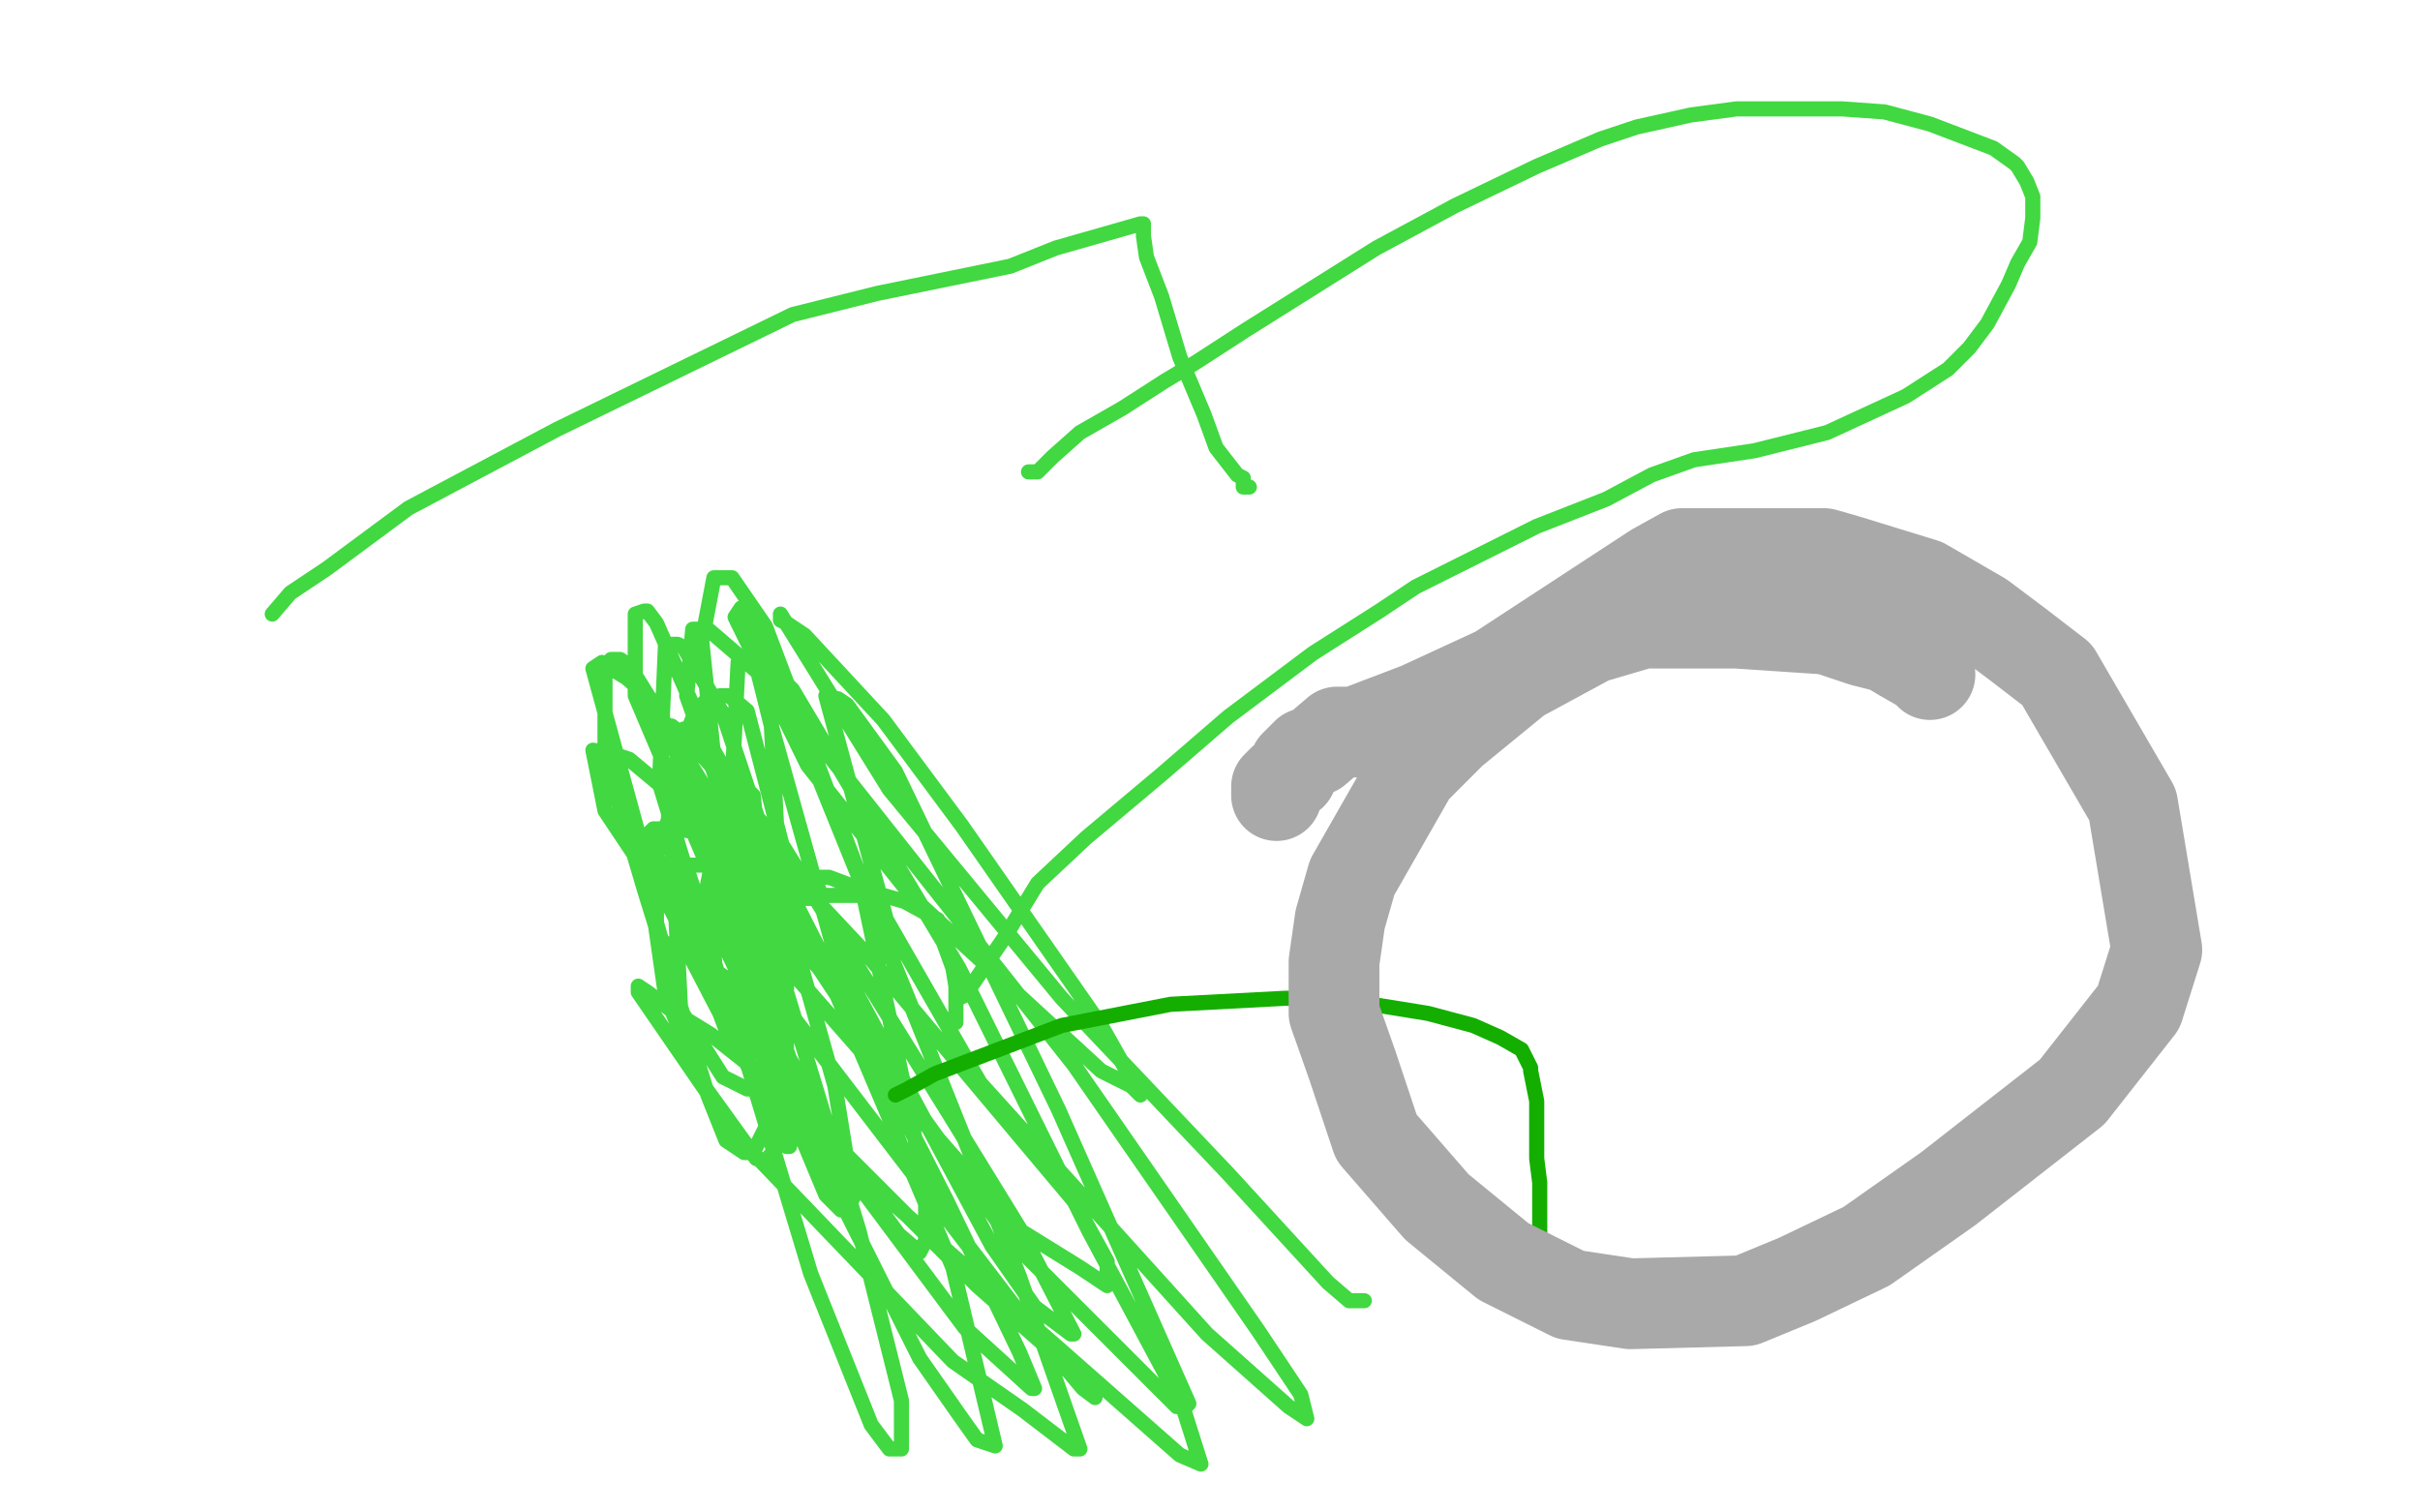 <?xml version="1.0" standalone="no"?>
<!DOCTYPE svg PUBLIC "-//W3C//DTD SVG 1.1//EN"
"http://www.w3.org/Graphics/SVG/1.1/DTD/svg11.dtd">

<svg width="800" height="500" version="1.1" xmlns="http://www.w3.org/2000/svg" xmlns:xlink="http://www.w3.org/1999/xlink" style="stroke-antialiasing: false"><desc>This SVG has been created on https://colorillo.com/</desc><rect x='0' y='0' width='800' height='500' style='fill: rgb(255,255,255); stroke-width:0' /><polyline points="340,156 341,156 341,156 343,156 343,156 348,151 348,151 357,143 357,143 371,135 371,135 385,126 395,120 412,109 455,82 481,68 508,55 529,46 541,42 559,38 574,36 584,36 609,36 623,37 638,41 659,49 666,54 667,55 670,60 672,65 672,72 671,80 667,87 664,94 657,107 651,115 644,122 630,131 604,143 580,149 560,152 546,157 531,165 508,174 468,194 456,202 434,216 406,237 384,256 359,277 343,292 332,310 319,329 317,330 316,331 316,338 316,333 316,330 316,326 315,320 311,309 310,304 299,298 292,296 290,296 287,296 285,296 284,296 281,296 279,296 274,296 273,296 271,296 272,296 275,296 280,296 281,296 282,296 282,295 282,293 274,290 269,290 262,290 259,290 257,290 259,295 264,297 269,297 271,297 271,295 270,292 267,290 256,286 245,286 232,286 229,286 226,286 225,290 225,291 230,297 237,297 238,297 239,296 242,295 242,286 242,282 235,276 224,274 217,274 216,274 215,275 215,281 221,292 233,303 244,305 247,305 250,304 251,294 251,284 246,274 231,271 225,271 221,271 219,276 217,283 217,305 219,312 221,312 225,312 228,312 230,305 230,296 227,287 224,286 220,286 219,286 218,286 217,286 217,291 235,320 247,328 253,330 257,330 258,329 257,309 246,287 243,284 237,284 236,286 235,287 232,302 232,319 241,343 247,348 248,348 250,348 251,347 249,334 239,308 236,301 230,301 228,301 226,301 225,304 225,310 238,335 246,344 249,344 250,344 250,337 242,296 230,274 224,269 223,269 221,269 221,274 224,295 236,324 248,344 249,344 251,344 252,336 252,291 249,263 244,258 242,258 240,258 237,259 235,291 235,307 238,333 243,347 246,348 247,348 248,345 246,326 233,299 223,289 217,284 215,284 214,284 214,287 220,329 232,358 250,383 253,384 257,379 260,360 260,285 247,235 241,230 238,230 233,232 230,235 224,250 222,275 225,334 239,356 247,360 249,360 254,360 258,358 255,324 234,262 208,220 205,218 202,218 200,222 200,250 213,294 234,362 240,377 246,381 249,381 254,371 259,317 255,240 250,220 248,219 247,219 244,219 242,259 242,283 263,371 273,395 276,398 278,400 282,396 276,359 254,281 239,236 226,214 224,213 221,213 220,213 218,259 245,347 257,376 260,379 261,379 263,362 249,301 232,240 217,206 214,202 213,202 210,203 210,230 261,350 286,393 297,408 304,414 306,410 306,393 284,289 253,207 242,191 239,191 236,191 232,212 246,348 268,421 288,471 294,479 298,479 298,463 284,407 257,318 215,231 207,224 202,221 199,219 196,221 213,283 234,325 319,439 341,459 342,459 337,447 313,397 250,273 233,243 230,241 229,241 226,241 229,260 277,395 304,449 318,469 323,476 329,478 315,419 275,325 220,261 208,251 202,249 196,248 200,268 242,331 284,388 348,444 390,481 397,484 391,465 360,407 317,320 281,260 262,228 259,225 256,224 255,240 276,315 328,412 342,432 354,441 355,441 337,406 313,367 259,280 227,244 222,240 220,240 217,237 219,242 286,343 335,411 372,448 389,465 392,465 393,464 350,367 296,255 280,233 277,231 276,231 273,230 293,304 324,358 399,441 426,465 432,469 430,461 416,440 355,352 256,227 241,214 234,208 231,208 229,208 227,230 258,317 336,406 357,419 366,425 366,417 355,397 287,316 243,269 226,255 224,254 223,253 222,253 237,294 249,319 337,434 358,459 362,462 348,447 323,425 259,361 235,342 222,334 214,328 211,326 211,328 244,376 315,450 338,466 355,479 357,479 337,422 303,337 273,263 253,213 247,204 246,203 245,201 243,204 267,253 302,297 364,354 374,359 377,362 364,339 318,273 292,238 266,210 260,206 258,205 258,203 294,261 351,330 406,388 439,424 446,430 451,430" style="fill: none; stroke: #41d841; stroke-width: 5; stroke-linejoin: round; stroke-linecap: round; stroke-antialiasing: false; stroke-antialias: 0; opacity: 1.0"/>
<polyline points="90,203 96,196 96,196 108,188 108,188 135,168 135,168 184,142 184,142 262,104 262,104 290,97 334,88 349,82 370,76 377,74 378,74 378,75 378,78 379,85 384,98 390,118 398,137 402,148 409,157 411,158 411,160 411,161 413,161" style="fill: none; stroke: #41d841; stroke-width: 5; stroke-linejoin: round; stroke-linecap: round; stroke-antialiasing: false; stroke-antialias: 0; opacity: 1.0"/>
<polyline points="296,362 300,360 309,355 351,339 387,332 425,330 441,330 472,335 487,339 496,343 503,347 506,353 506,354 508,364 508,371 508,374 508,383 509,391 509,403 509,407 509,410 509,411" style="fill: none; stroke: #14ae00; stroke-width: 5; stroke-linejoin: round; stroke-linecap: round; stroke-antialiasing: false; stroke-antialias: 0; opacity: 1.0"/>
<polyline points="638,223 636,221 636,221 629,217 629,217 624,214 624,214 616,212 616,212 604,208 604,208 574,206 543,206 526,211 502,224 480,242 467,255 447,290 443,304 441,318 441,335 447,352 455,376 475,399 497,417 519,428 539,431 577,430 594,423 617,412 644,393 685,361 707,333 713,314 705,266 680,223 667,213 655,204 636,193 610,185 603,183 593,183 576,183 561,183 559,183 556,183 547,188 495,222 469,234 448,242 443,242 442,242 435,248 432,249 429,252 428,253 427,256 424,258 422,260 422,261 422,263" style="fill: none; stroke: #a9a9a9; stroke-width: 30; stroke-linejoin: round; stroke-linecap: round; stroke-antialiasing: false; stroke-antialias: 0; opacity: 1.0"/>
</svg>
